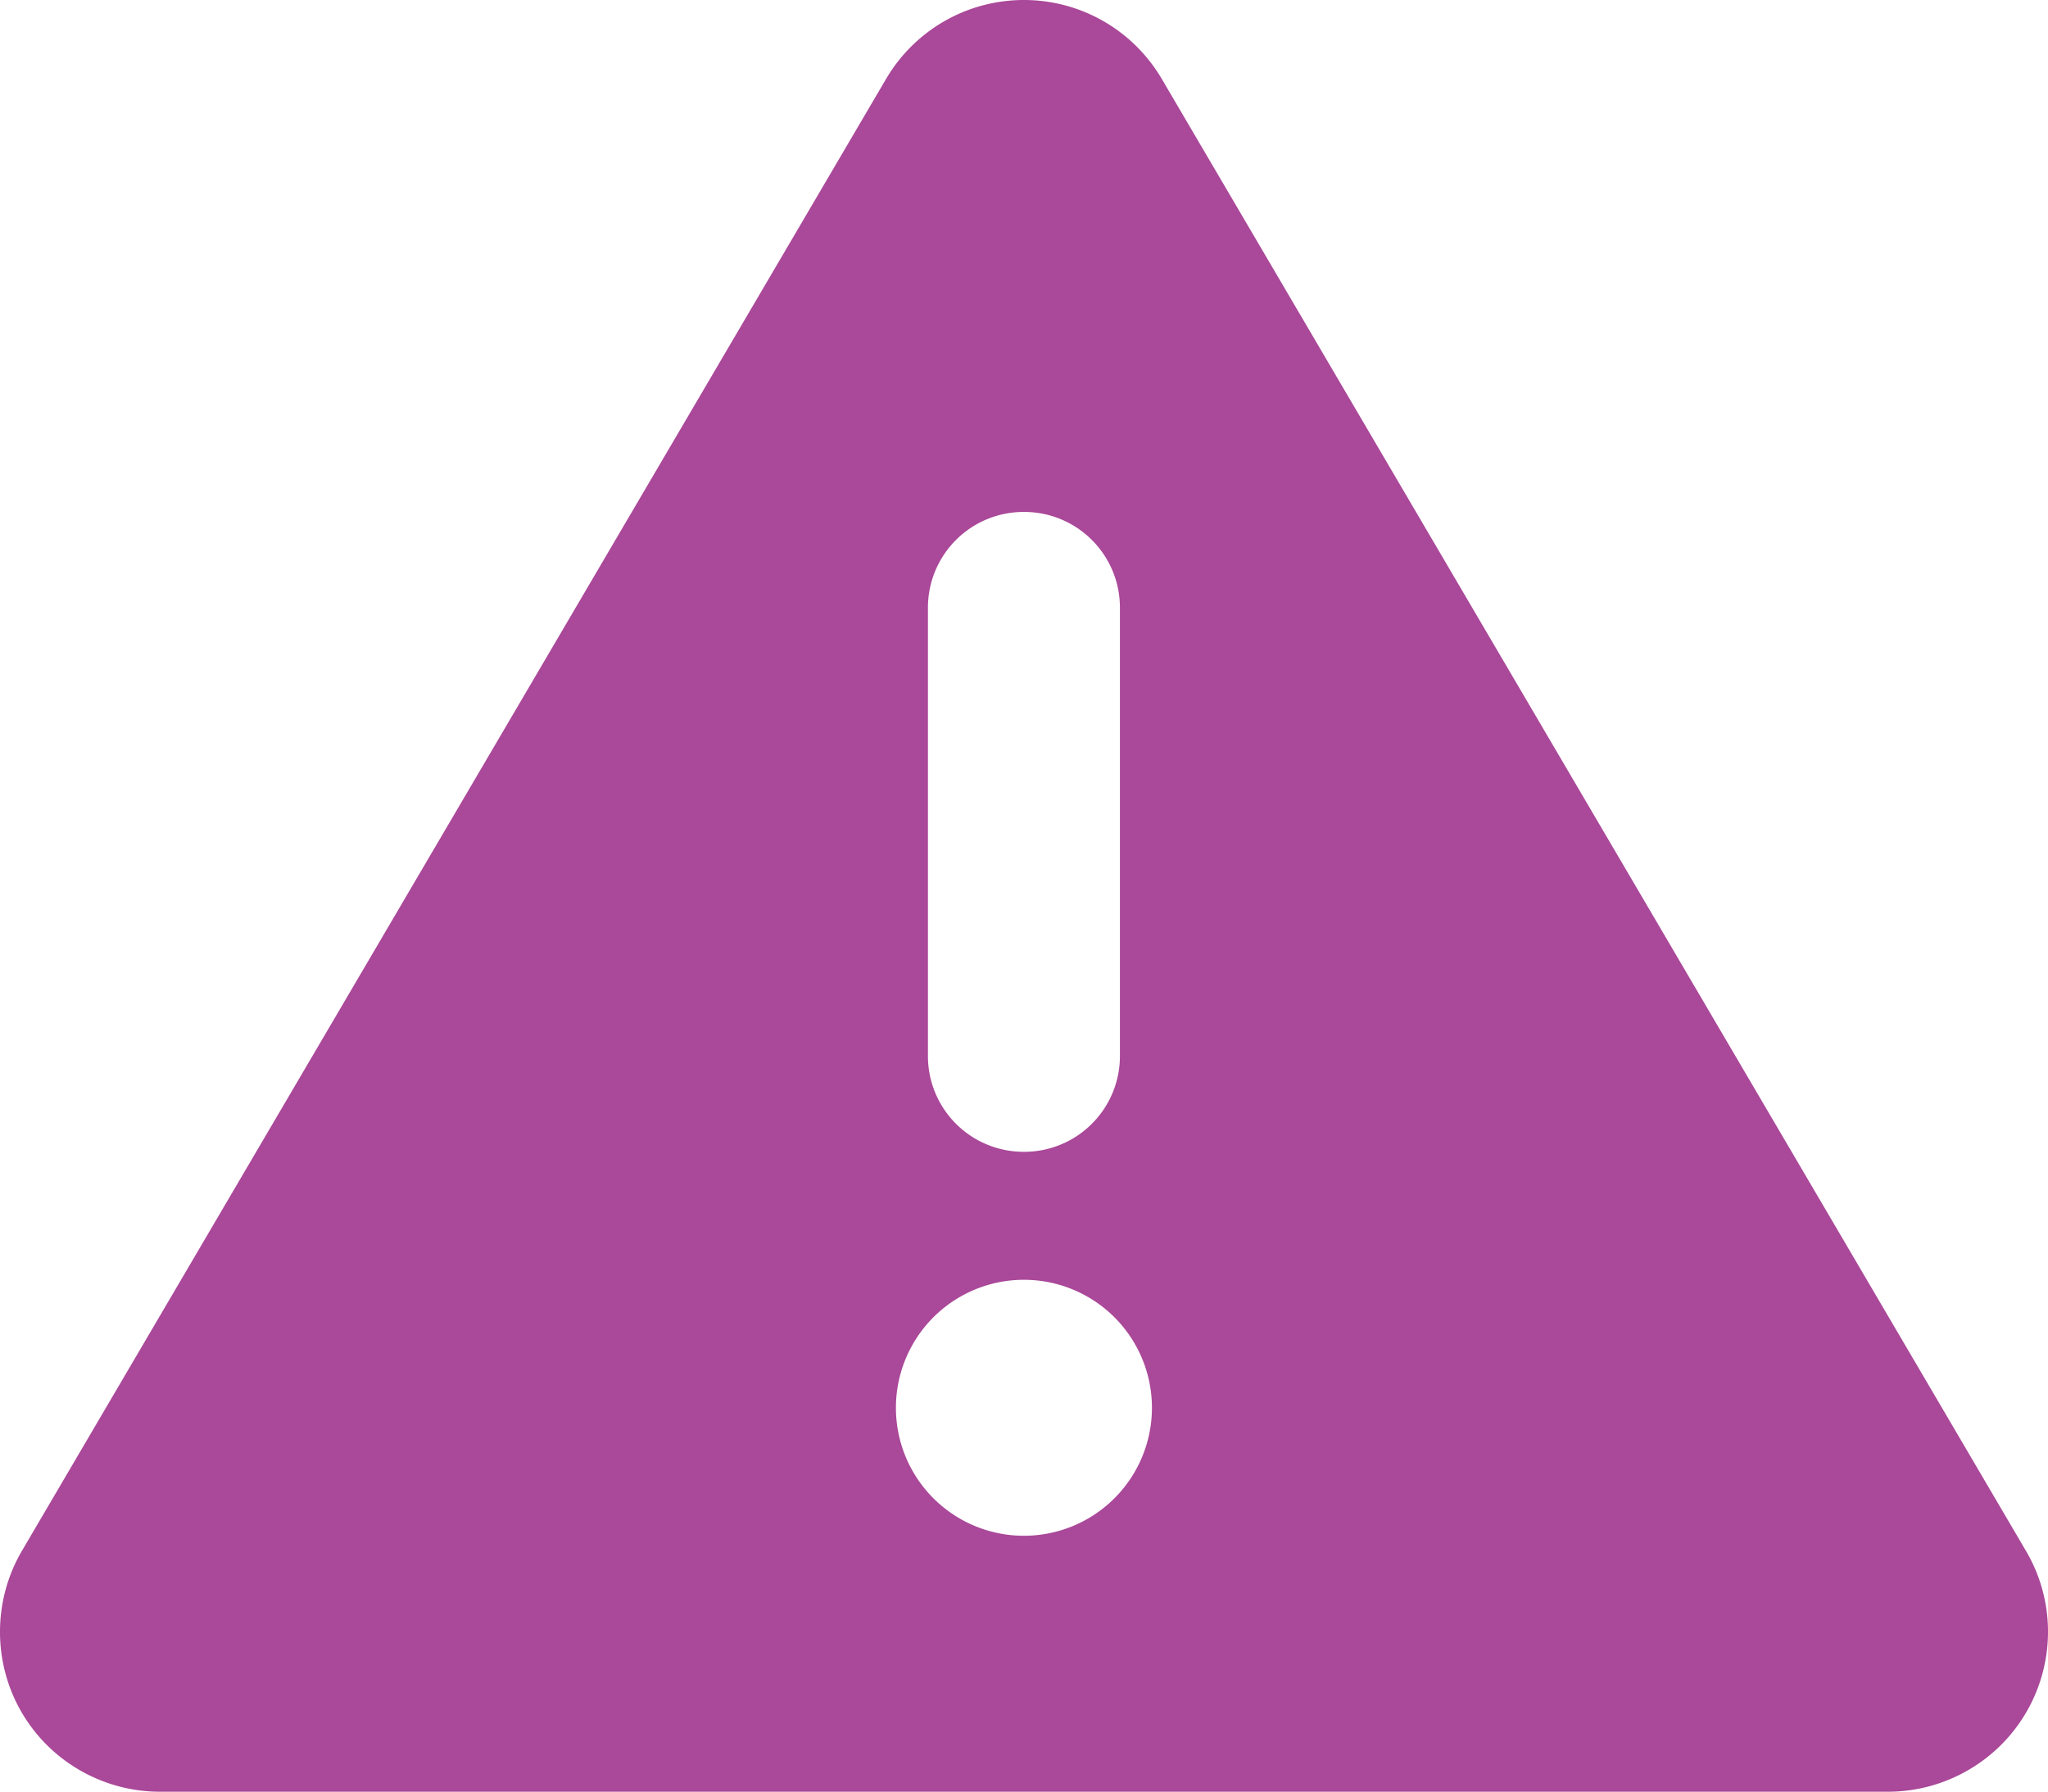 <?xml version="1.0" encoding="UTF-8" standalone="no"?>
<svg xmlns:inkscape="http://www.inkscape.org/namespaces/inkscape" xmlns:sodipodi="http://sodipodi.sourceforge.net/DTD/sodipodi-0.dtd" xmlns="http://www.w3.org/2000/svg" xmlns:svg="http://www.w3.org/2000/svg" viewBox="0 0 511.963 448" version="1.1" id="svg1" sodipodi:docname="triangle-exclamation-solid.svg" width="511.963" height="448" inkscape:version="1.4 (86a8ad7, 2024-10-11)">
  <defs id="defs1"></defs>
  <!--! Font Awesome Pro 6.4.2 by @fontawesome - https://fontawesome.com License - https://fontawesome.com/license (Commercial License) Copyright 2023 Fonticons, Inc. -->
  <path d="m 255.963,0 c 14.2,0 27.3,7.5 34.5,19.8 l 216,368 c 7.3,12.4 7.3,27.7 0.2,40.1 -7.1,12.4 -20.4,20.1 -34.7,20.1 h -432 c -14.3,0 -27.6,-7.7 -34.7,-20.1 -7.1,-12.4 -7,-27.8 0.2,-40.1 l 216,-368 c 7.2,-12.3 20.3,-19.8 34.5,-19.8 z m 0,128 c -13.3,0 -24,10.7 -24,24 v 112 c 0,13.3 10.7,24 24,24 13.3,0 24,-10.7 24,-24 V 152 c 0,-13.3 -10.7,-24 -24,-24 z m 32,224 a 32,32 0 1 0 -64,0 32,32 0 1 0 64,0 z" id="path1" style="fill:#aa4899;fill-opacity:1"></path>
</svg>
